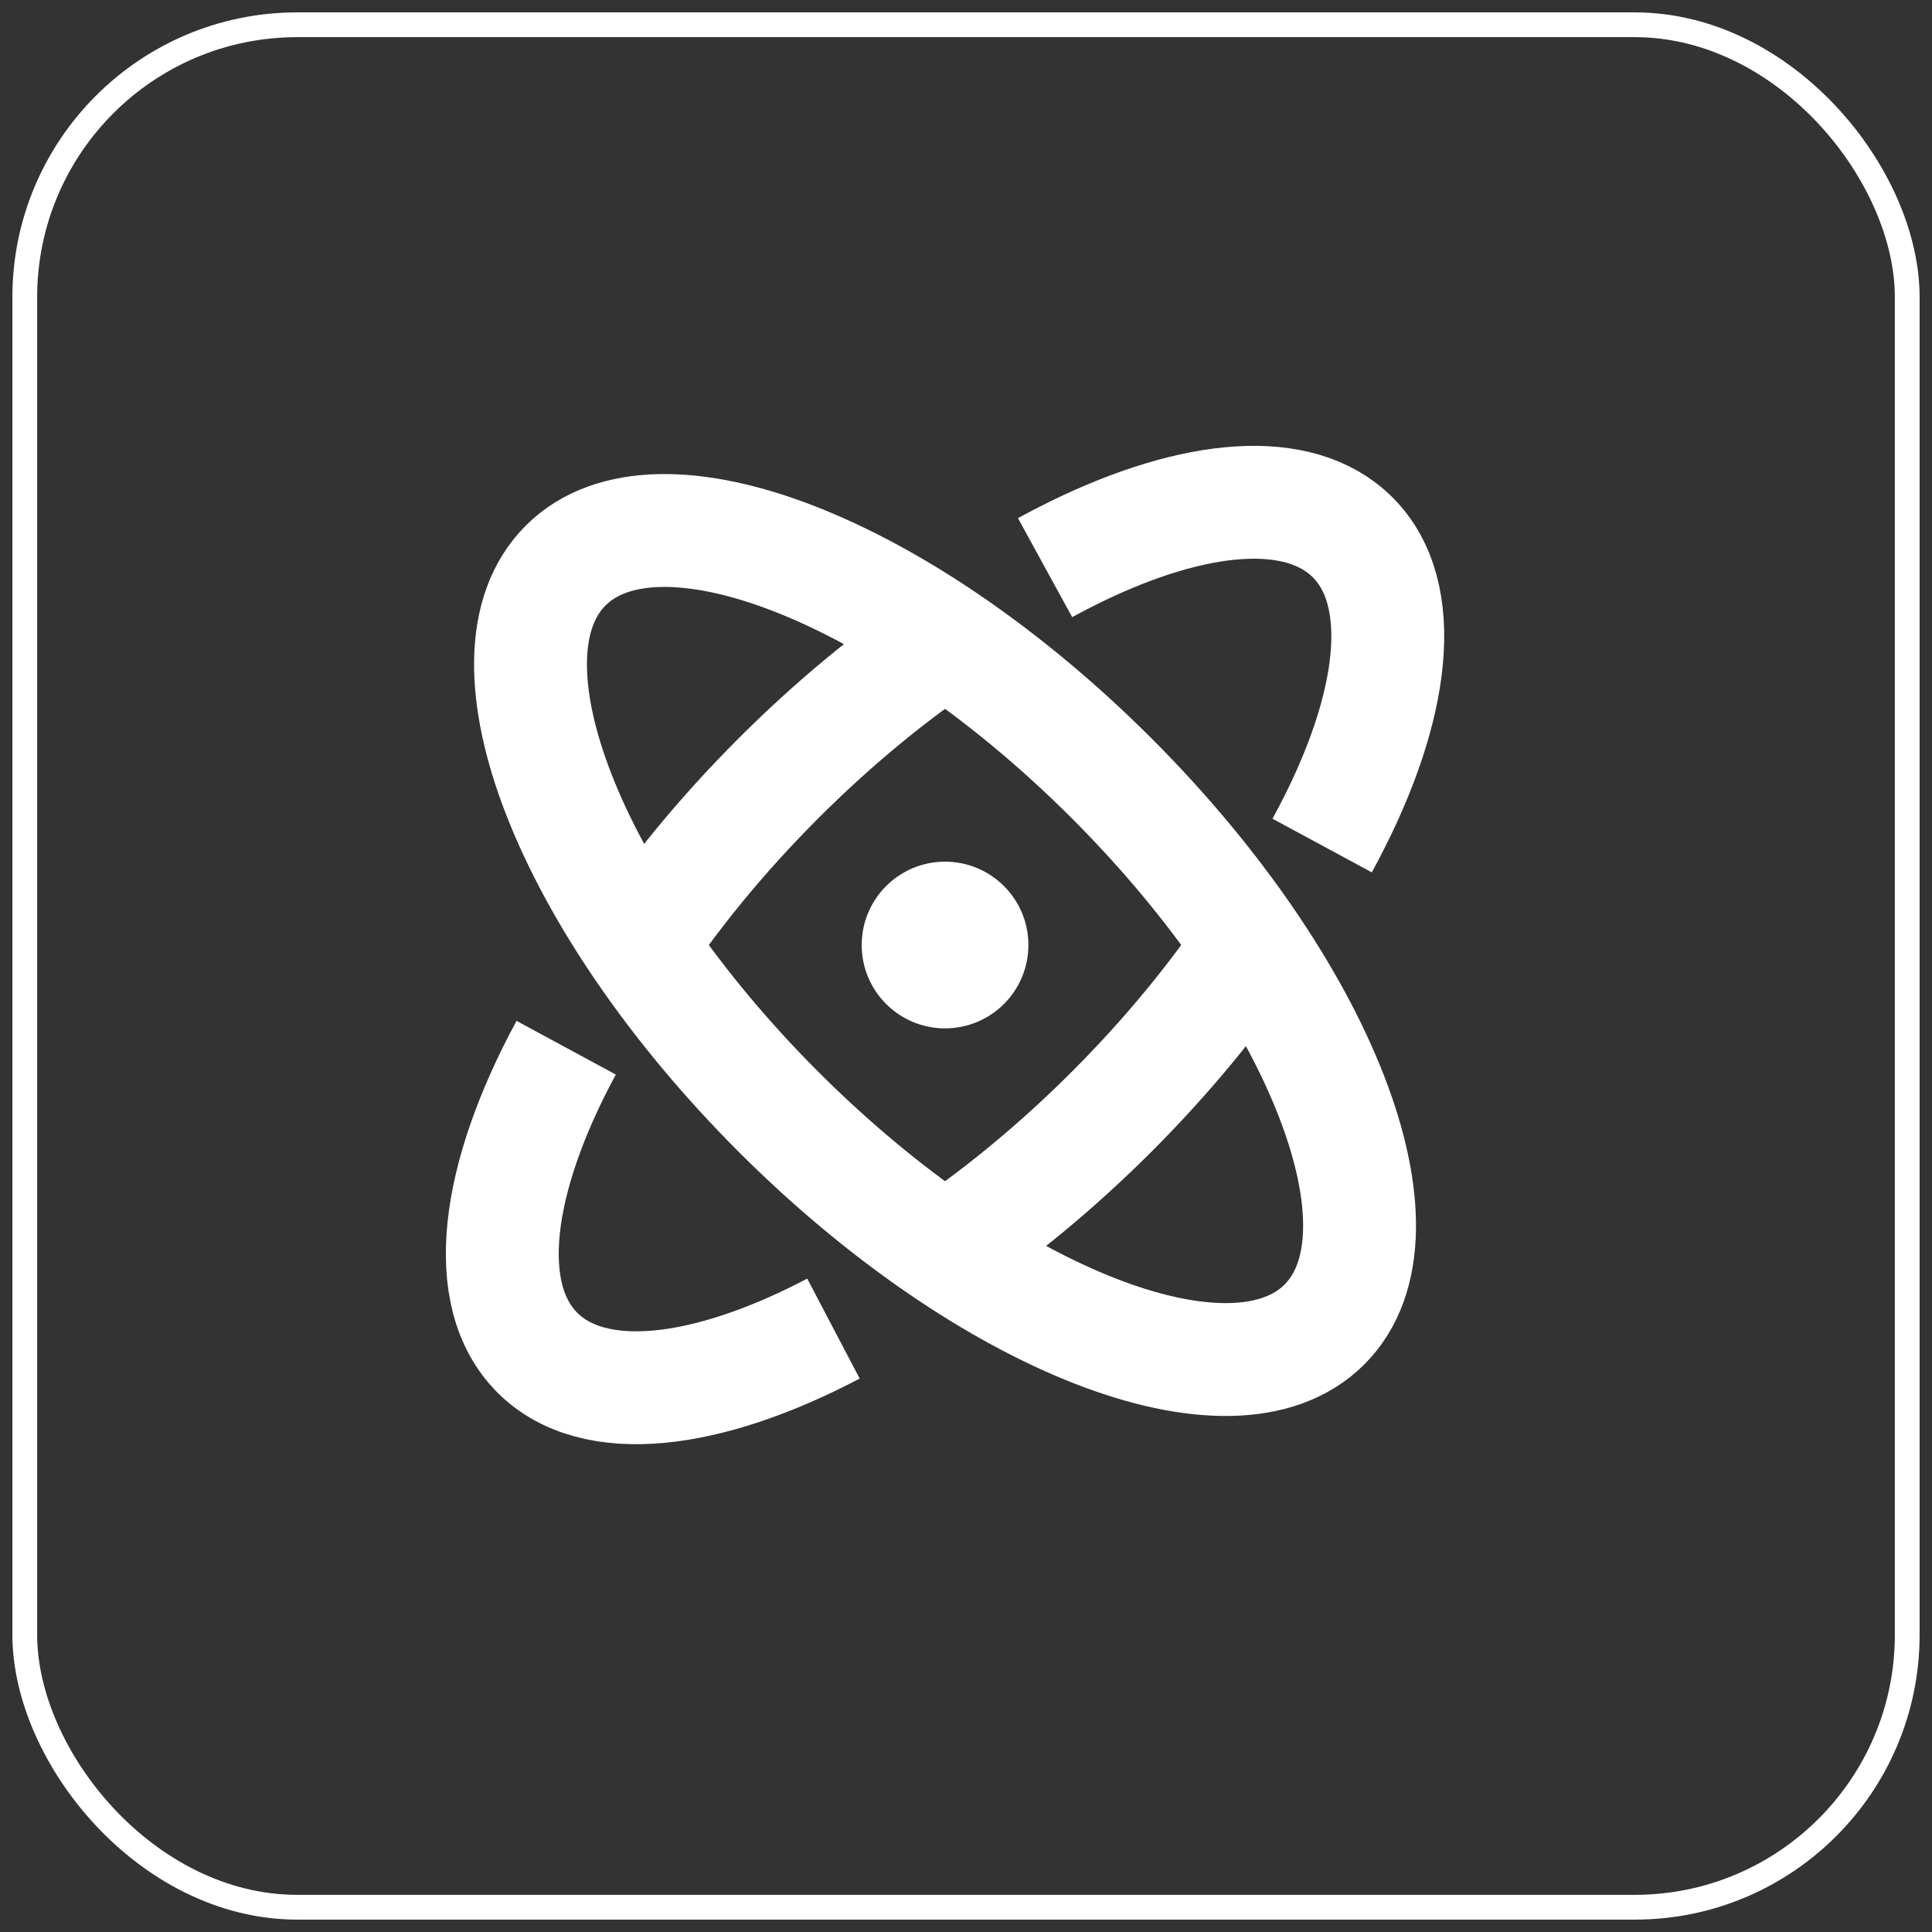 <?xml version="1.0" encoding="UTF-8"?>
<svg width="78px" height="78px" viewBox="0 0 78 78" version="1.1" xmlns="http://www.w3.org/2000/svg" xmlns:xlink="http://www.w3.org/1999/xlink">
    <rect x="0" y="0" width="78" height="78" fill="#333333" stroke="none"/>
    <!-- Generator: Sketch 49 (51002) - http://www.bohemiancoding.com/sketch -->
    <title>Group 15</title>
    <desc>Created with Sketch.</desc>
    <defs></defs>
    <g id="Page-1" stroke="none" stroke-width="1" fill="none" fill-rule="evenodd">
        <g id="Apple-TV" transform="translate(-929, -2032)">
            <g id="Third-Copy" transform="translate(0, 1451)">
                <g id="Group-10" transform="translate(572, 160)">
                    <g id="icons-area" transform="translate(0, 267)">
                        <g id="2-column" transform="translate(341, 1)">
                            <g id="Gyroscope" transform="translate(6, 154)">
                                <g id="Group-15" transform="translate(11, 0)">
                                    <rect id="Rectangle-5-Copy-4" stroke="#FFFFFF" x="0" y="0" width="76" height="76" rx="11"></rect>
                                    <g id="Icon" transform="translate(19, 19)">
                                        <path d="M30.659,17.881 C29.107,20.218 27.162,22.601 24.882,24.882 C22.689,27.073 20.403,28.956 18.153,30.477" id="Stroke-1" stroke="#FFFFFF" stroke-width="4.557"></path>
                                        <path d="M22.192,2.917 C22.61,2.688 23.024,2.474 23.436,2.273 C28.245,-0.073 32.461,-0.456 34.611,1.695 C36.879,3.962 36.331,8.52 33.639,13.65 C33.553,13.812 33.467,13.974 33.379,14.137" id="Stroke-3" stroke="#FFFFFF" stroke-width="4.557"></path>
                                        <path d="M5.58,18.526 C7.143,16.157 9.111,13.739 11.425,11.425 C13.617,9.233 15.903,7.351 18.153,5.83" id="Stroke-5" stroke="#FFFFFF" stroke-width="4.557"></path>
                                        <path d="M13.649,33.639 C8.52,36.331 3.962,36.878 1.696,34.612 C-0.624,32.291 0.003,27.575 2.858,22.299" id="Stroke-7" stroke="#FFFFFF" stroke-width="4.557"></path>
                                        <path d="M11.425,24.882 C2.965,16.421 -0.881,6.55 2.835,2.834 C6.551,-0.882 16.422,2.964 24.882,11.424 C33.342,19.885 37.189,29.756 33.472,33.472 C29.756,37.188 19.885,33.342 11.425,24.882 Z" id="Stroke-9" stroke="#FFFFFF" stroke-width="4.557"></path>
                                        <path d="M21.519,18.153 C21.519,20.011 20.012,21.518 18.154,21.518 C16.295,21.518 14.789,20.011 14.789,18.153 C14.789,16.295 16.295,14.788 18.154,14.788 C20.012,14.788 21.519,16.295 21.519,18.153" id="Fill-11" fill="#FFFFFF"></path>
                                    </g>
                                </g>
                            </g>
                        </g>
                    </g>
                </g>
            </g>
        </g>
    </g>
</svg>